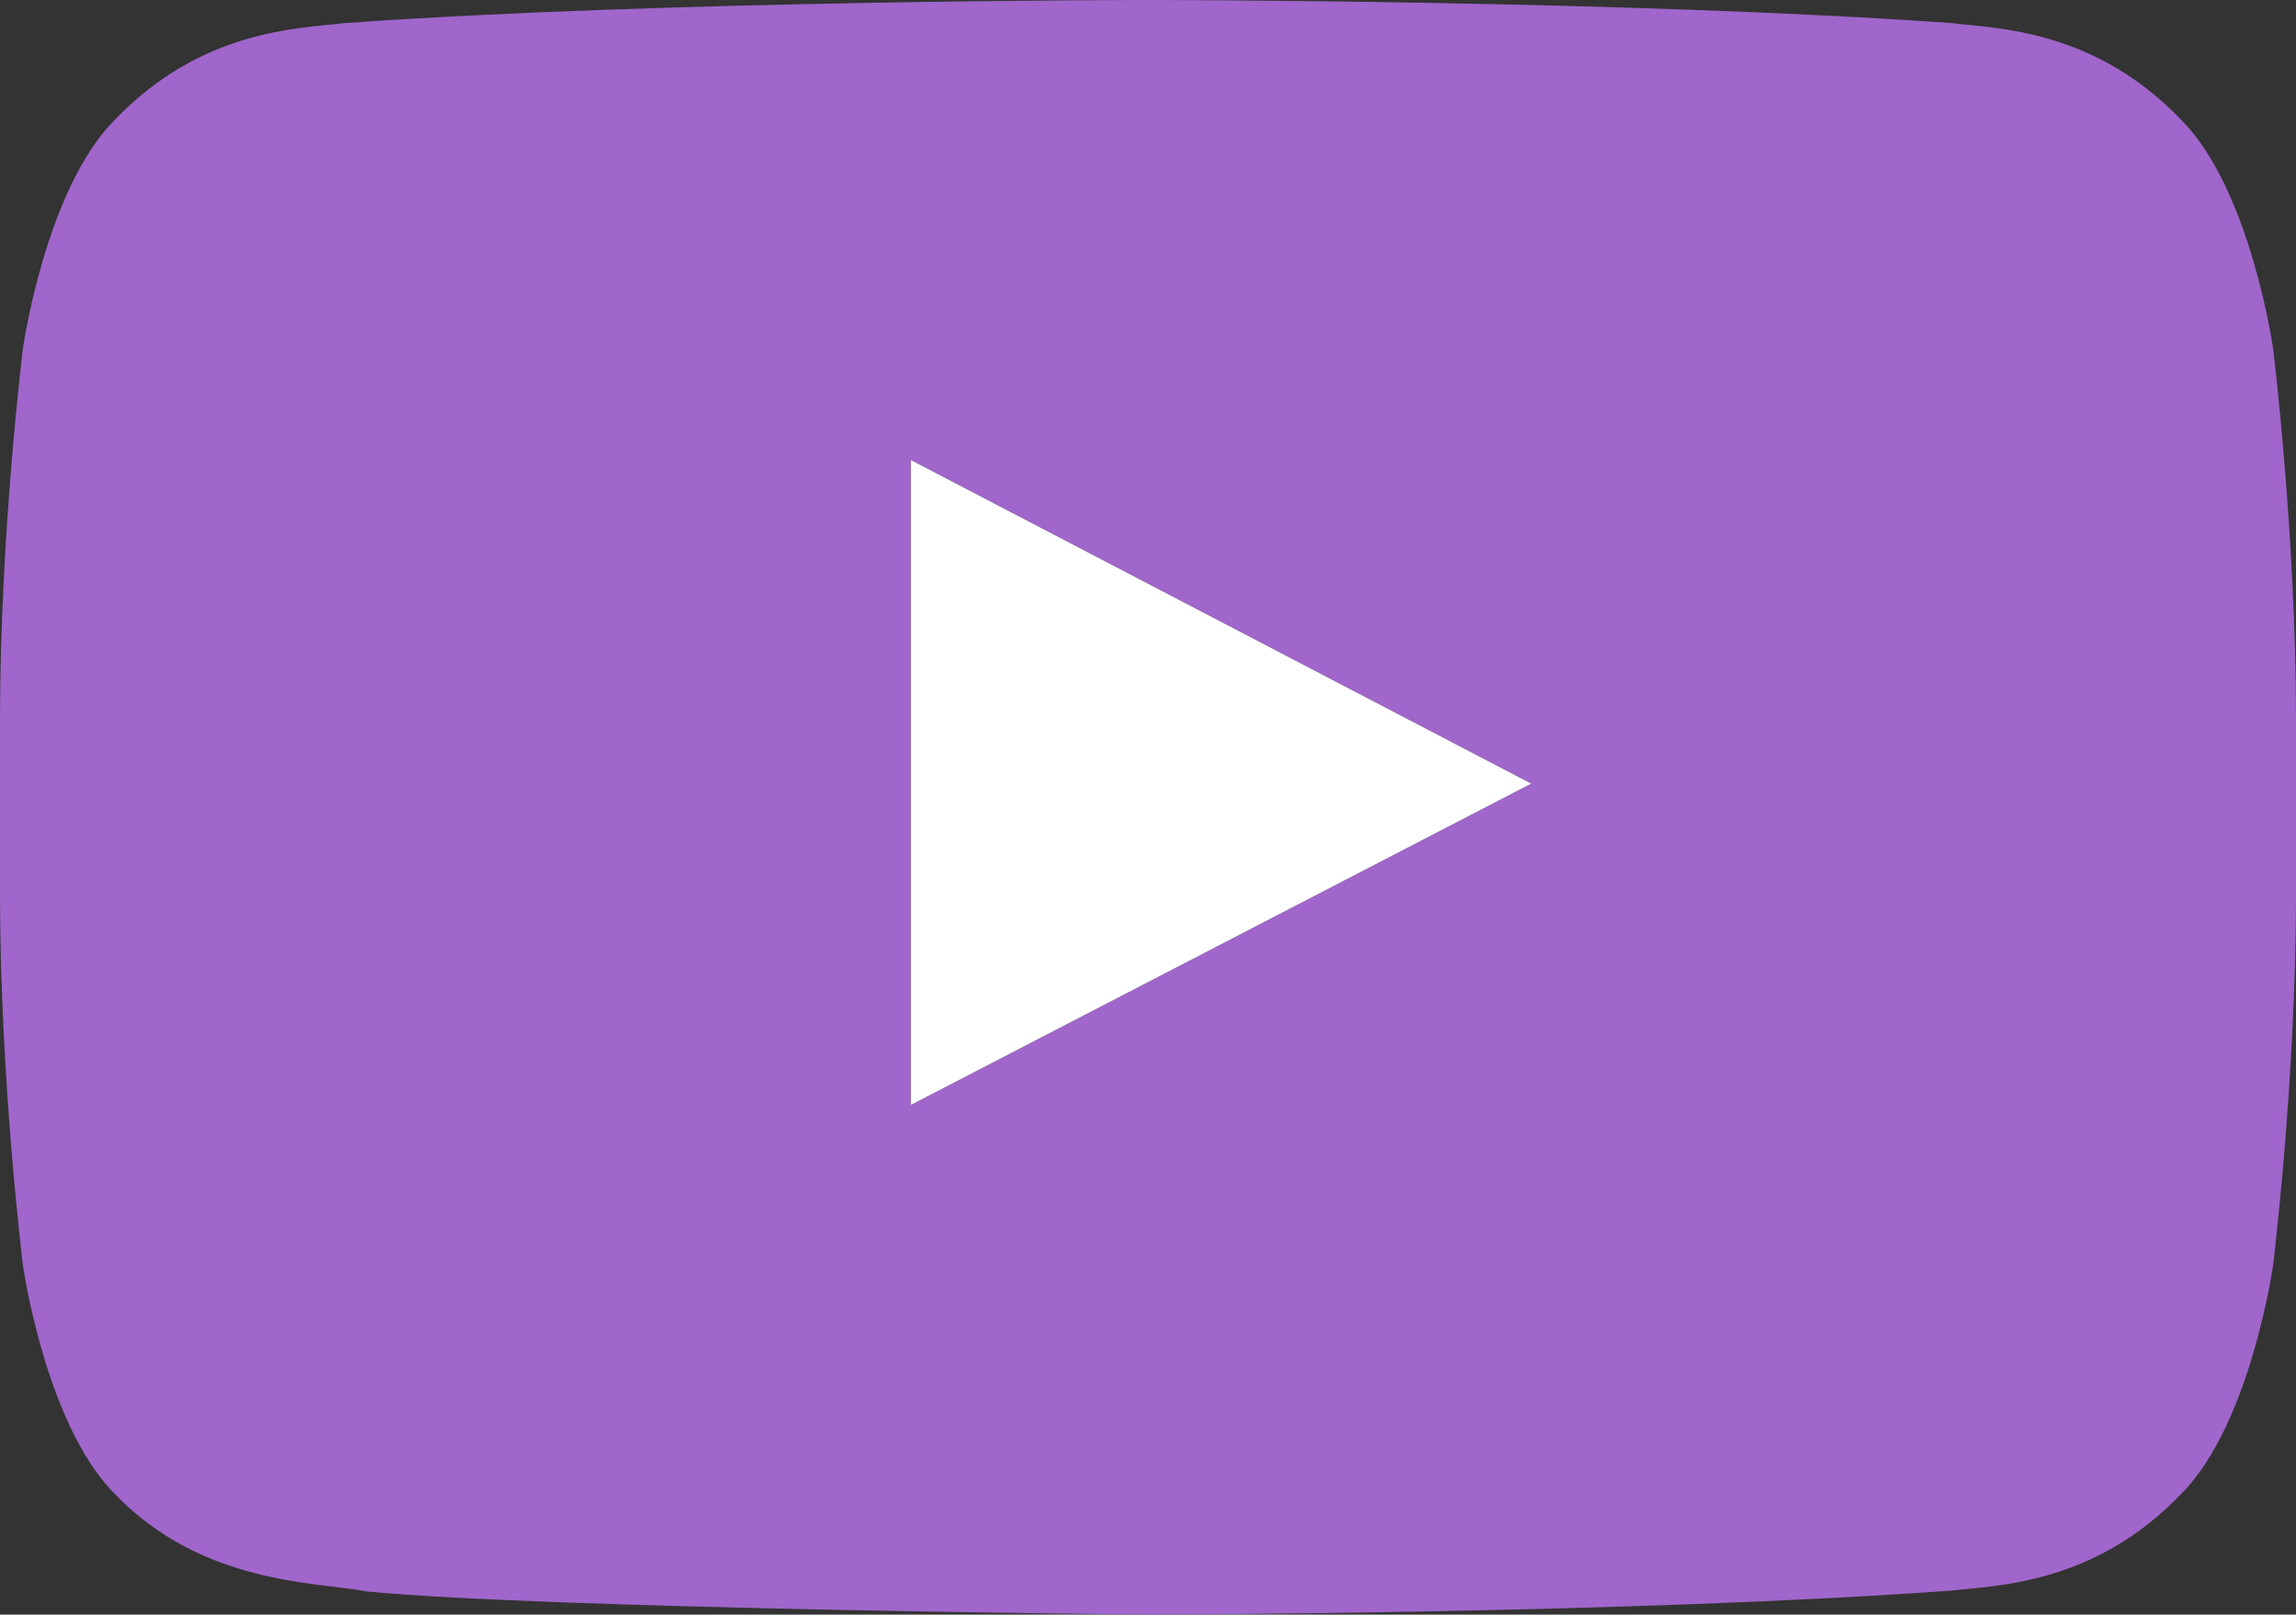 <?xml version="1.0" encoding="UTF-8" standalone="no"?><svg xmlns="http://www.w3.org/2000/svg" xmlns:xlink="http://www.w3.org/1999/xlink" fill="#000000" height="718.5" preserveAspectRatio="xMidYMid meet" version="1" viewBox="1.8 1.3 1021.4 718.5" width="1021.4" zoomAndPan="magnify"><rect x="1.8" y="1.3" width="1021.4" height="718.5" fill="#333333" stroke="none"/><g><g><g id="change1_1"><path d="M1013,156.3c0,0-10-70.4-40.6-101.4C933.6,14.2,890,14,870.1,11.6C727.1,1.3,512.7,1.3,512.7,1.3h-0.4 c0,0-214.4,0-357.4,10.3C135,14,91.4,14.2,52.6,54.9C22,85.9,12,156.3,12,156.3S1.8,238.9,1.8,321.6v77.5 C1.8,481.8,12,564.4,12,564.4s10,70.4,40.6,101.4c38.9,40.7,89.9,39.4,112.6,43.7c81.7,7.8,347.3,10.3,347.3,10.3 s214.6-0.3,357.6-10.7c20-2.4,63.5-2.6,102.3-43.3c30.6-31,40.6-101.4,40.6-101.4s10.2-82.7,10.2-165.3v-77.5 C1023.2,238.9,1013,156.3,1013,156.3z M407,493l0-287l276,144L407,493z" fill="#a066cb"/></g></g></g><g id="change2_1"><path clip-rule="evenodd" d="M649 367.6L649 367.6" fill="#ffffff" fill-rule="evenodd" opacity="0.12"/></g><g id="change2_2"><path d="M407 206L407 493 683 350z" fill="#ffffff"/></g></svg>